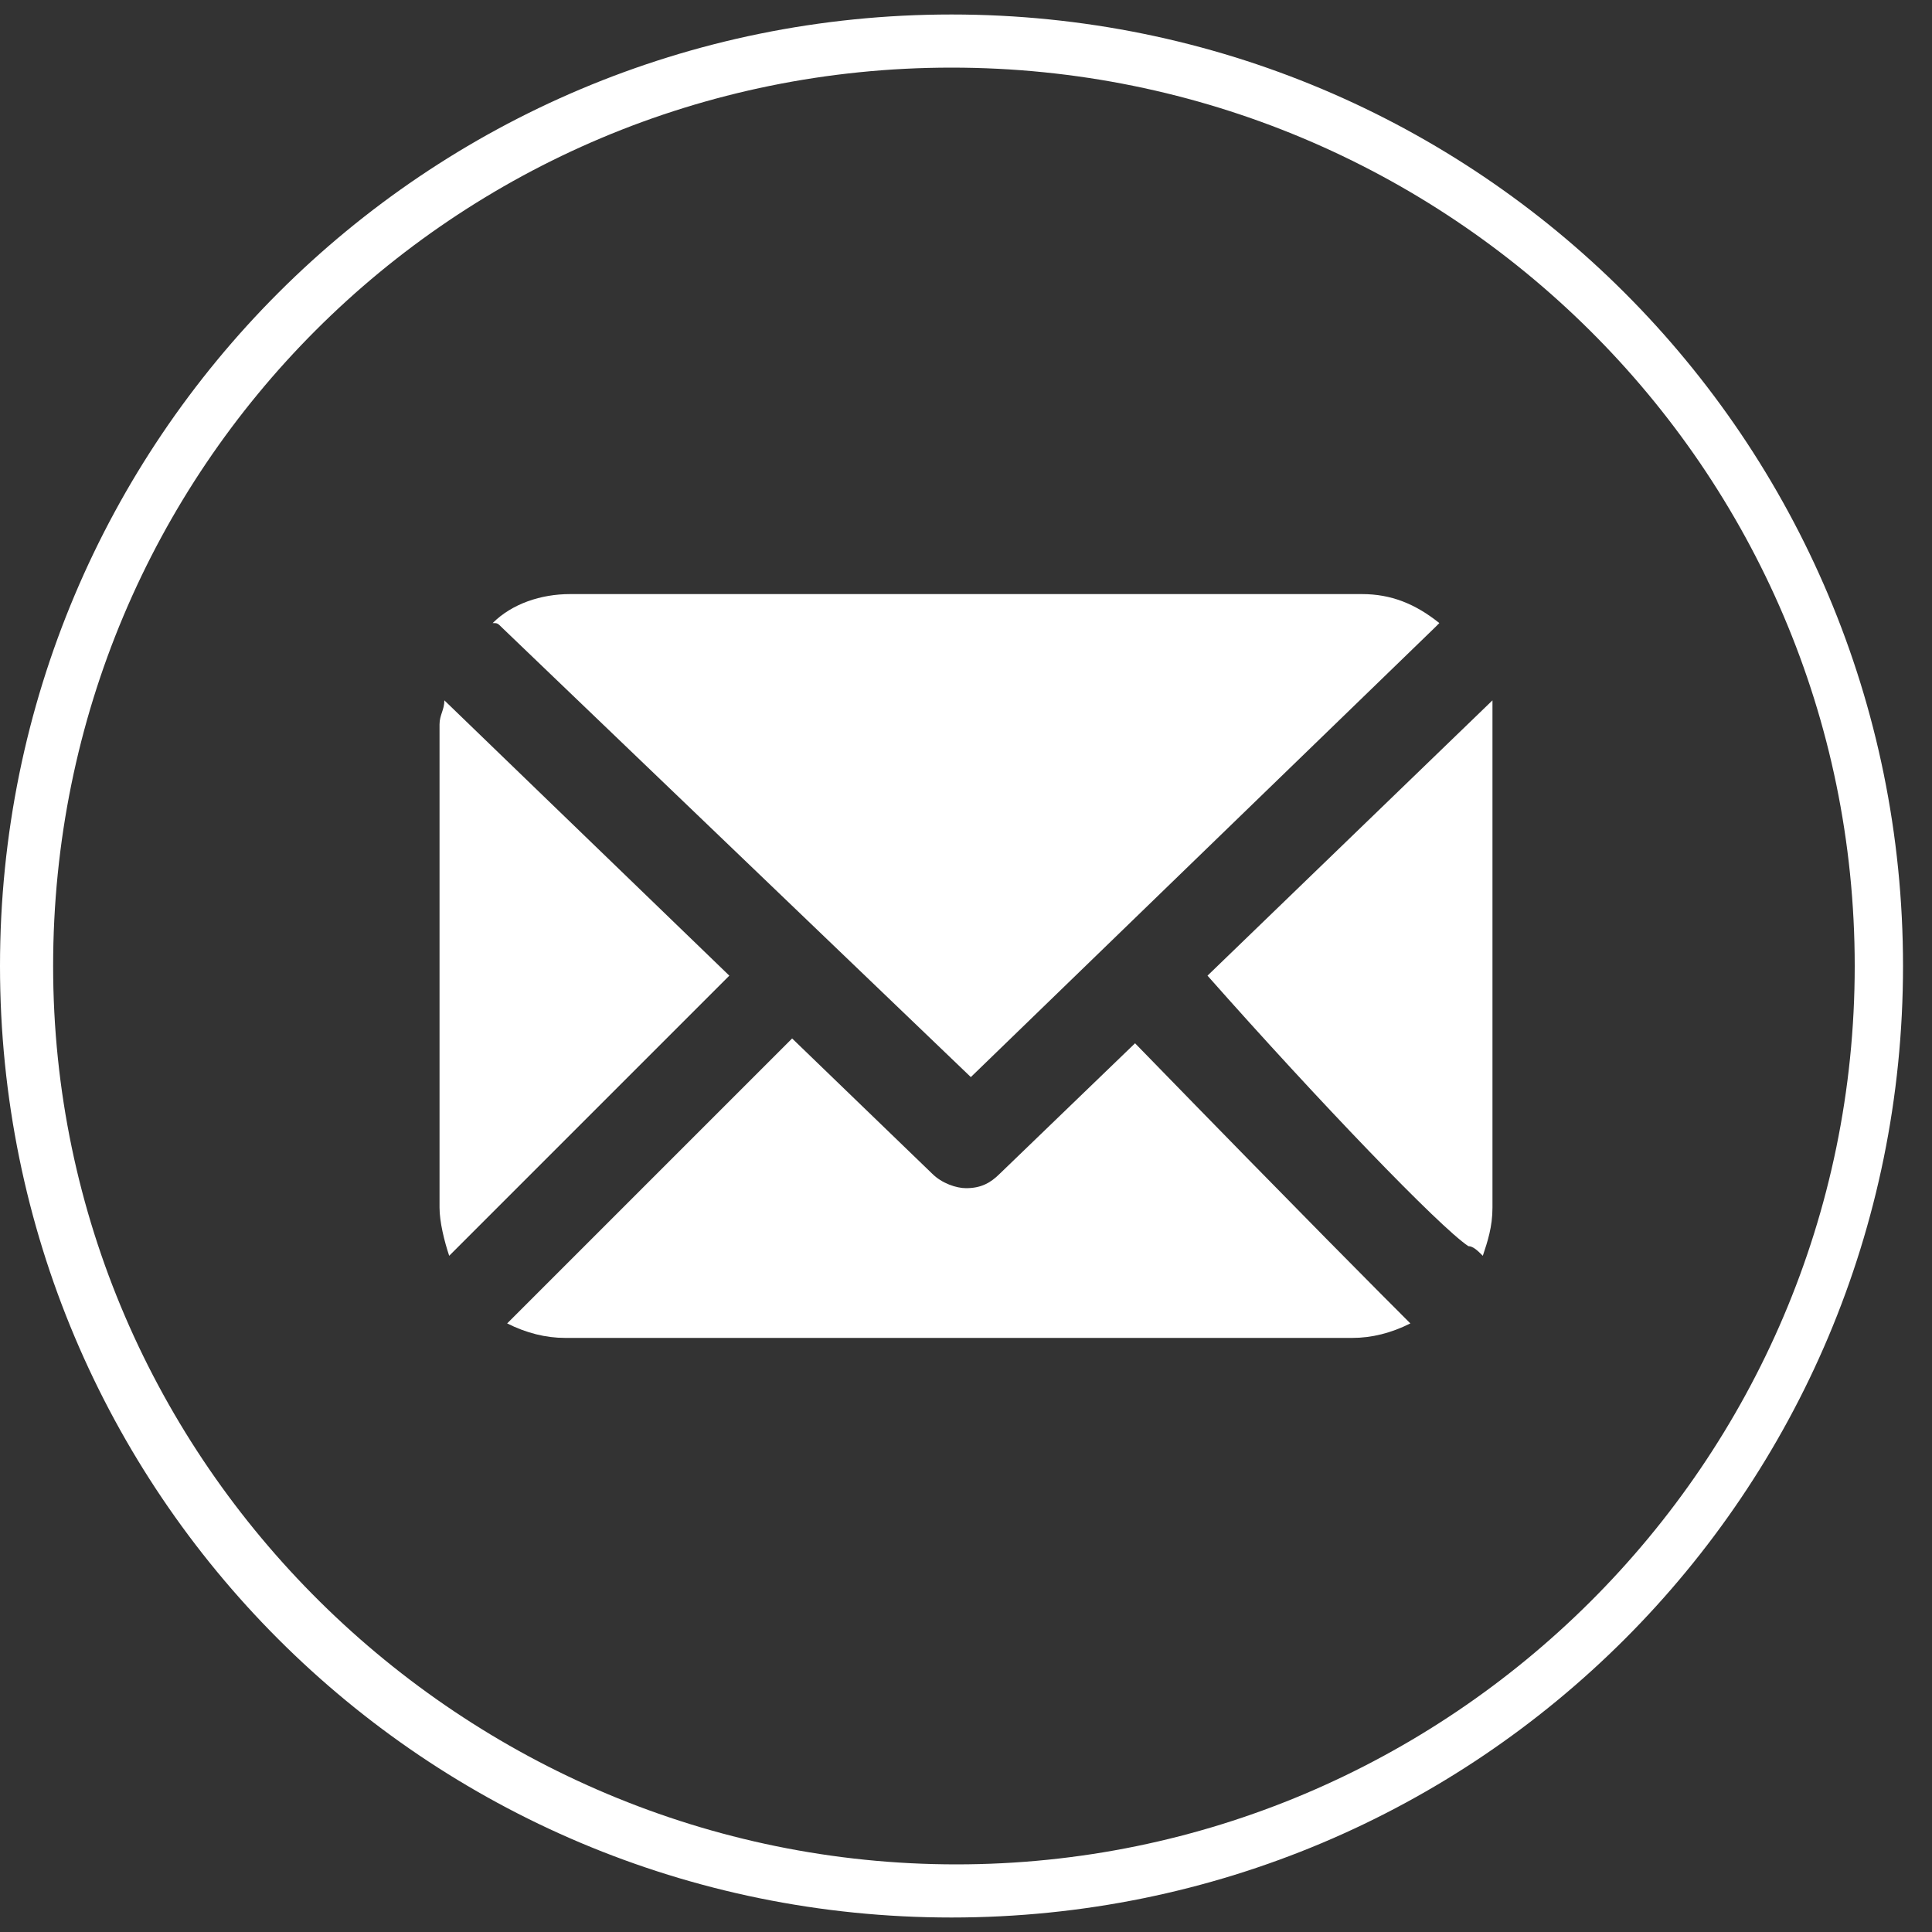 <?xml version="1.0" encoding="utf-8"?>
<!-- Generator: Adobe Illustrator 19.2.1, SVG Export Plug-In . SVG Version: 6.00 Build 0)  -->
<svg version="1.1" id="Layer_1" xmlns="http://www.w3.org/2000/svg" xmlns:xlink="http://www.w3.org/1999/xlink" x="0px" y="0px"
	 viewBox="0 0 40 40" style="enable-background:new 0 0 40 40;" xml:space="preserve">
<rect x="0" y="0" width="40" height="40" fill="#333333" stroke="none"/>
<style type="text/css">
	.st0{fill:#FFFFFF;}
	.st1{fill:none;stroke:#FFFFFF;stroke-width:3;stroke-miterlimit:10;}
</style>
<g>
	<path class="st0" d="M19.7,1.4C30,1.4,38.4,9.7,38.4,20S30,38.6,19.8,38.6S1.1,30.3,1.1,20S9.4,1.4,19.7,1.4 M19.7,0.3
		C8.8,0.3,0,9.1,0,20s8.8,19.7,19.7,19.7S39.4,30.9,39.4,20S30.6,0.3,19.7,0.3L19.7,0.3z"/>
</g>
<circle class="st1" cx="247" cy="956.4" r="54.8"/>
<g>
	<path class="st0" d="M280.8,935.4c-2.5,1.1-5.2,1.9-8,2.2c2.9-1.7,5.1-4.4,6.1-7.7c-2.7,1.6-5.7,2.7-8.8,3.4
		c-2.5-2.7-6.1-4.4-10.1-4.4c-7.7,0-13.9,6.2-13.9,13.9c0,1.1,0.1,2.1,0.4,3.2c-11.5-0.6-21.8-6.1-28.6-14.5c-1.2,2.1-1.9,4.4-1.9,7
		c0,4.8,2.5,9.1,6.2,11.6c-2.3-0.1-4.4-0.7-6.3-1.7c0,0.1,0,0.1,0,0.2c0,6.7,4.8,12.3,11.1,13.6c-1.2,0.3-2.4,0.5-3.7,0.5
		c-0.9,0-1.8-0.1-2.6-0.2c1.8,5.5,6.9,9.5,13,9.6c-4.8,3.7-10.7,5.9-17.2,5.9c-1.1,0-2.2-0.1-3.3-0.2c6.1,3.9,13.4,6.2,21.3,6.2
		c25.5,0,39.5-21.2,39.5-39.5c0-0.6,0-1.2,0-1.8C276.6,940.6,279,938.2,280.8,935.4L280.8,935.4z"/>
</g>
<g>
	<path class="st0" d="M10.4,13l9.7,9.3l9.6-9.3c0,0,0.1-0.1,0.1-0.1c-0.5-0.4-1-0.6-1.6-0.6H11.8c-0.6,0-1.2,0.2-1.6,0.6
		C10.3,12.9,10.3,12.9,10.4,13z"/>
	<path class="st0" d="M30.4,25.8c0.1,0,0.2,0.1,0.3,0.2c0.1-0.3,0.2-0.6,0.2-1V15c0-0.2,0-0.3,0-0.5l-5.9,5.7
		C27.3,22.8,29.8,25.4,30.4,25.8z"/>
	<path class="st0" d="M23.5,21.6l-2.8,2.7c-0.2,0.2-0.4,0.3-0.7,0.3c-0.2,0-0.5-0.1-0.7-0.3l-2.9-2.8l-5.9,5.9
		c0.4,0.2,0.8,0.3,1.2,0.3h16.3c0.4,0,0.8-0.1,1.2-0.3C28.6,26.8,27.1,25.3,23.5,21.6z"/>
	<path class="st0" d="M9.2,14.5c0,0.2-0.1,0.3-0.1,0.5v10c0,0.3,0.1,0.7,0.2,1l5.8-5.8L9.2,14.5z"/>
</g>
</svg>

